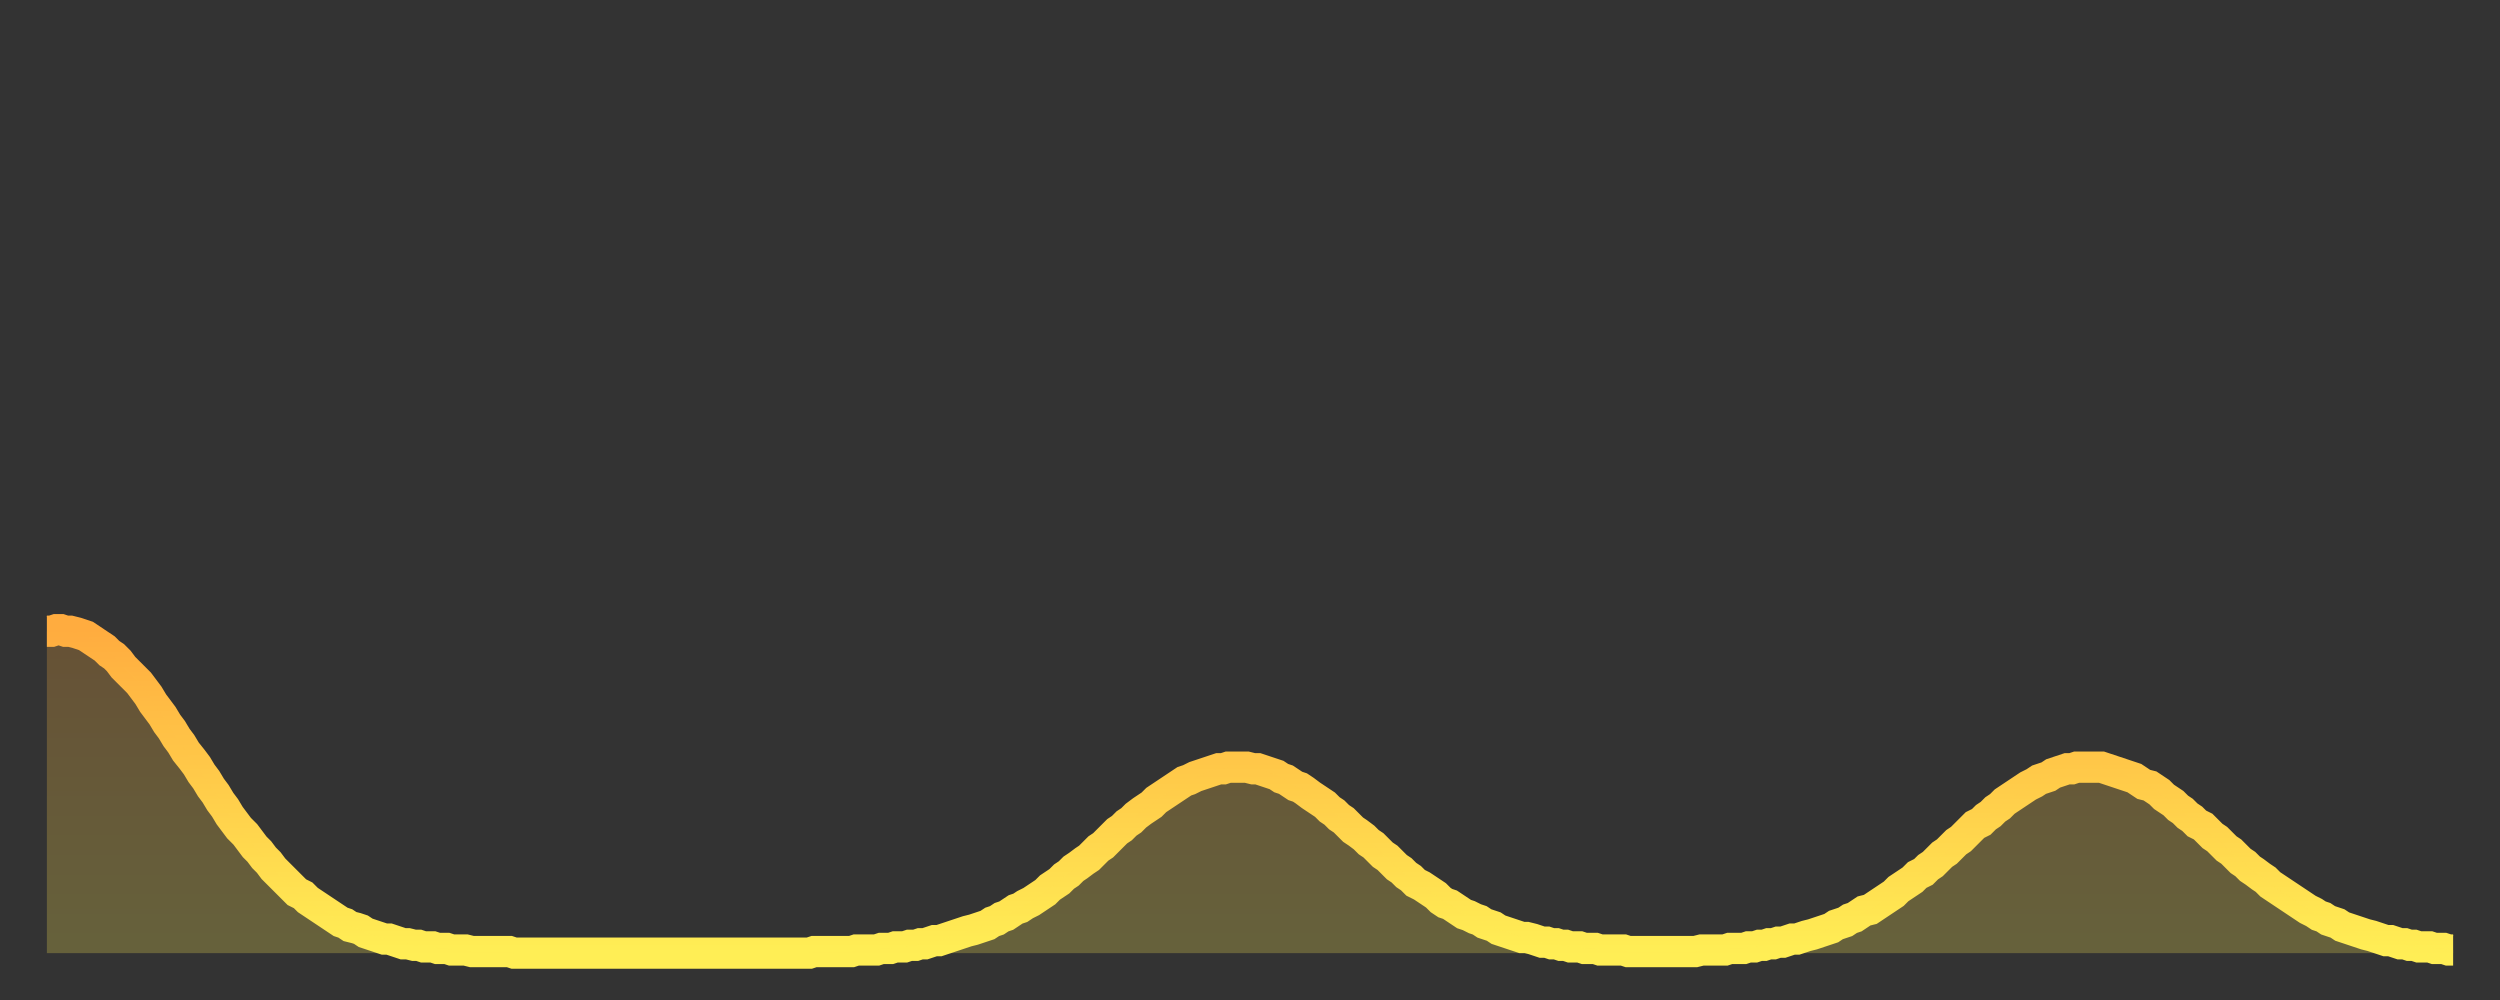 <?xml version="1.0" encoding="utf-8" ?>
<svg baseProfile="full" height="64" version="1.1" width="160" xmlns="http://www.w3.org/2000/svg" xmlns:ev="http://www.w3.org/2001/xml-events" xmlns:xlink="http://www.w3.org/1999/xlink"><rect width="100%" height="100%" fill="#333333" stroke="none"/><defs><linearGradient id="id2624638" x1="0" x2="0" y1="0" y2="1"><stop offset="0%" stop-color="#ffac3f" /><stop offset="50%" stop-color="#ffcd4a" /><stop offset="100%" stop-color="#ffee55" /></linearGradient></defs><g transform="translate(3,3)"><g><path d="M 0.0 37.4 0.3 37.4 0.6 37.3 0.9 37.3 1.2 37.4 1.5 37.4 1.9 37.5 2.2 37.6 2.5 37.7 2.8 37.9 3.1 38.1 3.4 38.3 3.7 38.5 4.0 38.8 4.3 39.0 4.6 39.3 4.9 39.7 5.2 40.0 5.6 40.4 5.9 40.7 6.2 41.1 6.5 41.5 6.8 42.0 7.1 42.4 7.4 42.8 7.7 43.3 8.0 43.7 8.3 44.2 8.6 44.6 8.9 45.1 9.3 45.6 9.6 46.0 9.9 46.5 10.2 46.9 10.5 47.4 10.8 47.8 11.1 48.3 11.4 48.7 11.7 49.2 12.0 49.6 12.3 50.0 12.7 50.4 13.0 50.8 13.3 51.2 13.6 51.5 13.9 51.9 14.2 52.2 14.5 52.6 14.8 52.9 15.1 53.2 15.4 53.5 15.7 53.8 16.0 54.1 16.4 54.3 16.7 54.6 17.0 54.8 17.3 55.0 17.6 55.2 17.9 55.4 18.2 55.6 18.5 55.8 18.8 56.0 19.1 56.1 19.4 56.3 19.8 56.4 20.1 56.5 20.4 56.7 20.7 56.8 21.0 56.9 21.3 57.0 21.6 57.1 21.9 57.1 22.2 57.2 22.5 57.3 22.8 57.4 23.1 57.4 23.5 57.5 23.8 57.5 24.1 57.6 24.4 57.6 24.7 57.6 25.0 57.7 25.3 57.7 25.6 57.7 25.9 57.8 26.2 57.8 26.5 57.8 26.8 57.8 27.2 57.9 27.5 57.9 27.8 57.9 28.1 57.9 28.4 57.9 28.7 57.9 29.0 57.9 29.3 57.9 29.6 57.9 29.9 58.0 30.2 58.0 30.6 58.0 30.9 58.0 31.2 58.0 31.5 58.0 31.8 58.0 32.1 58.0 32.4 58.0 32.7 58.0 33.0 58.0 33.3 58.0 33.6 58.0 33.9 58.0 34.3 58.0 34.6 58.0 34.9 58.0 35.2 58.0 35.5 58.0 35.8 58.0 36.1 58.0 36.4 58.0 36.7 58.0 37.0 58.0 37.3 58.0 37.7 58.0 38.0 58.0 38.3 58.0 38.6 58.0 38.9 58.0 39.2 58.0 39.5 58.0 39.8 58.0 40.1 58.0 40.4 58.0 40.7 58.0 41.0 58.0 41.4 58.0 41.7 58.0 42.0 58.0 42.3 58.0 42.6 58.0 42.9 58.0 43.2 58.0 43.5 58.0 43.8 58.0 44.1 58.0 44.4 58.0 44.7 58.0 45.1 58.0 45.4 58.0 45.7 58.0 46.0 58.0 46.3 58.0 46.6 58.0 46.9 58.0 47.2 58.0 47.5 58.0 47.8 58.0 48.1 58.0 48.5 58.0 48.8 58.0 49.1 57.9 49.4 57.9 49.7 57.9 50.0 57.9 50.3 57.9 50.6 57.9 50.9 57.9 51.2 57.9 51.5 57.9 51.8 57.8 52.2 57.8 52.5 57.8 52.8 57.8 53.1 57.8 53.4 57.7 53.7 57.7 54.0 57.7 54.3 57.6 54.6 57.6 54.9 57.6 55.2 57.5 55.6 57.5 55.9 57.4 56.2 57.4 56.5 57.3 56.8 57.2 57.1 57.2 57.4 57.1 57.7 57.0 58.0 56.9 58.3 56.8 58.6 56.7 58.9 56.6 59.3 56.5 59.6 56.4 59.9 56.3 60.2 56.2 60.5 56.0 60.8 55.9 61.1 55.7 61.4 55.6 61.7 55.4 62.0 55.2 62.3 55.1 62.6 54.9 63.0 54.7 63.3 54.5 63.6 54.3 63.9 54.1 64.2 53.8 64.5 53.6 64.8 53.4 65.1 53.1 65.4 52.9 65.7 52.6 66.0 52.4 66.4 52.1 66.7 51.9 67.0 51.6 67.3 51.3 67.6 51.1 67.9 50.8 68.2 50.5 68.5 50.2 68.8 50.0 69.1 49.7 69.4 49.5 69.7 49.2 70.1 48.9 70.4 48.7 70.7 48.5 71.0 48.2 71.3 48.0 71.6 47.8 71.9 47.6 72.2 47.4 72.5 47.2 72.8 47.0 73.1 46.9 73.5 46.7 73.8 46.6 74.1 46.5 74.4 46.4 74.7 46.3 75.0 46.2 75.3 46.2 75.6 46.1 75.9 46.1 76.2 46.1 76.5 46.1 76.8 46.1 77.2 46.2 77.5 46.2 77.8 46.3 78.1 46.4 78.4 46.5 78.7 46.6 79.0 46.8 79.3 46.9 79.6 47.1 79.9 47.3 80.2 47.4 80.5 47.6 80.9 47.9 81.2 48.1 81.5 48.3 81.8 48.5 82.1 48.8 82.4 49.0 82.7 49.3 83.0 49.5 83.3 49.8 83.6 50.1 83.9 50.3 84.3 50.6 84.6 50.9 84.9 51.1 85.2 51.4 85.5 51.7 85.8 51.9 86.1 52.2 86.4 52.5 86.7 52.7 87.0 53.0 87.3 53.2 87.6 53.5 88.0 53.7 88.3 53.9 88.6 54.1 88.9 54.3 89.2 54.6 89.5 54.8 89.8 54.9 90.1 55.1 90.4 55.3 90.7 55.5 91.0 55.6 91.4 55.8 91.7 55.9 92.0 56.1 92.3 56.2 92.6 56.3 92.9 56.5 93.2 56.6 93.5 56.7 93.8 56.8 94.1 56.9 94.4 57.0 94.7 57.0 95.1 57.1 95.4 57.2 95.7 57.3 96.0 57.3 96.3 57.4 96.6 57.4 96.9 57.5 97.2 57.5 97.5 57.6 97.8 57.6 98.1 57.6 98.4 57.7 98.8 57.7 99.1 57.7 99.4 57.8 99.7 57.8 100.0 57.8 100.3 57.8 100.6 57.8 100.9 57.8 101.2 57.9 101.5 57.9 101.8 57.9 102.2 57.9 102.5 57.9 102.8 57.9 103.1 57.9 103.4 57.9 103.7 57.9 104.0 57.9 104.3 57.9 104.6 57.9 104.9 57.9 105.2 57.9 105.5 57.9 105.9 57.8 106.2 57.8 106.5 57.8 106.8 57.8 107.1 57.8 107.4 57.8 107.7 57.7 108.0 57.7 108.3 57.7 108.6 57.7 108.9 57.6 109.3 57.6 109.6 57.5 109.9 57.5 110.2 57.4 110.5 57.4 110.8 57.3 111.1 57.3 111.4 57.2 111.7 57.1 112.0 57.1 112.3 57.0 112.6 56.9 113.0 56.8 113.3 56.7 113.6 56.6 113.9 56.5 114.2 56.4 114.5 56.2 114.8 56.1 115.1 56.0 115.4 55.8 115.7 55.7 116.0 55.5 116.3 55.3 116.7 55.2 117.0 55.0 117.3 54.8 117.6 54.6 117.9 54.4 118.2 54.2 118.5 53.9 118.8 53.7 119.1 53.5 119.4 53.3 119.7 53.0 120.1 52.8 120.4 52.5 120.7 52.3 121.0 52.0 121.3 51.7 121.6 51.5 121.9 51.2 122.2 50.9 122.5 50.7 122.8 50.4 123.1 50.1 123.4 49.8 123.8 49.6 124.1 49.3 124.4 49.1 124.7 48.8 125.0 48.6 125.3 48.3 125.6 48.1 125.9 47.9 126.2 47.7 126.5 47.5 126.8 47.3 127.2 47.1 127.5 46.9 127.8 46.8 128.1 46.7 128.4 46.5 128.7 46.4 129.0 46.3 129.3 46.2 129.6 46.2 129.9 46.1 130.2 46.1 130.5 46.1 130.9 46.1 131.2 46.1 131.5 46.1 131.8 46.2 132.1 46.3 132.4 46.4 132.7 46.5 133.0 46.6 133.3 46.7 133.6 46.8 133.9 47.0 134.2 47.2 134.6 47.3 134.9 47.5 135.2 47.7 135.5 48.0 135.8 48.2 136.1 48.4 136.4 48.7 136.7 48.9 137.0 49.2 137.3 49.4 137.6 49.7 138.0 49.9 138.3 50.2 138.6 50.5 138.9 50.7 139.2 51.0 139.5 51.3 139.8 51.5 140.1 51.8 140.4 52.1 140.7 52.3 141.0 52.6 141.3 52.8 141.7 53.1 142.0 53.3 142.3 53.6 142.6 53.8 142.9 54.0 143.2 54.2 143.5 54.4 143.8 54.6 144.1 54.8 144.4 55.0 144.7 55.2 145.1 55.4 145.4 55.6 145.7 55.7 146.0 55.9 146.3 56.0 146.6 56.1 146.9 56.3 147.2 56.4 147.5 56.5 147.8 56.6 148.1 56.7 148.4 56.8 148.8 56.9 149.1 57.0 149.4 57.1 149.7 57.2 150.0 57.2 150.3 57.3 150.6 57.4 150.9 57.4 151.2 57.5 151.5 57.5 151.8 57.6 152.1 57.6 152.5 57.6 152.8 57.7 153.1 57.7 153.4 57.7 153.7 57.8 154.0 57.8" fill="none" id="graph-curve" opacity="1" stroke="url(#id2624638)" stroke-width="2" /><path d="M 0 58 L 0.0 37.4 0.3 37.4 0.6 37.3 0.9 37.3 1.2 37.4 1.5 37.4 1.9 37.5 2.2 37.6 2.5 37.7 2.8 37.9 3.1 38.1 3.4 38.3 3.7 38.5 4.0 38.8 4.3 39.0 4.6 39.3 4.9 39.7 5.2 40.0 5.6 40.4 5.9 40.7 6.2 41.1 6.5 41.5 6.8 42.0 7.1 42.4 7.4 42.8 7.7 43.3 8.0 43.7 8.3 44.2 8.6 44.6 8.9 45.1 9.3 45.6 9.6 46.0 9.9 46.5 10.2 46.9 10.5 47.4 10.8 47.8 11.1 48.3 11.4 48.7 11.7 49.2 12.0 49.6 12.3 50.0 12.7 50.4 13.0 50.8 13.3 51.2 13.6 51.5 13.9 51.9 14.2 52.2 14.5 52.6 14.8 52.9 15.1 53.2 15.4 53.5 15.7 53.8 16.0 54.1 16.4 54.3 16.7 54.6 17.0 54.8 17.3 55.0 17.6 55.2 17.9 55.4 18.2 55.6 18.5 55.8 18.8 56.0 19.1 56.1 19.4 56.3 19.8 56.4 20.1 56.5 20.4 56.7 20.7 56.8 21.0 56.9 21.3 57.0 21.6 57.1 21.9 57.1 22.2 57.2 22.5 57.3 22.8 57.4 23.1 57.4 23.5 57.5 23.8 57.5 24.1 57.6 24.4 57.6 24.7 57.6 25.0 57.7 25.3 57.7 25.6 57.7 25.9 57.8 26.2 57.8 26.5 57.8 26.8 57.8 27.2 57.9 27.5 57.9 27.8 57.9 28.1 57.9 28.4 57.9 28.7 57.9 29.0 57.9 29.3 57.9 29.6 57.9 29.9 58.0 30.2 58.0 30.6 58.0 30.9 58.0 31.2 58.0 31.5 58.0 31.8 58.0 32.1 58.0 32.4 58.0 32.7 58.0 33.0 58.0 33.3 58.0 33.6 58.0 33.9 58.0 34.3 58.0 34.6 58.0 34.9 58.0 35.2 58.0 35.5 58.0 35.8 58.0 36.1 58.0 36.4 58.0 36.7 58.0 37.0 58.0 37.3 58.0 37.7 58.0 38.0 58.0 38.3 58.0 38.6 58.0 38.9 58.0 39.2 58.0 39.5 58.0 39.8 58.0 40.1 58.0 40.4 58.0 40.7 58.0 41.0 58.0 41.4 58.0 41.7 58.0 42.0 58.0 42.3 58.0 42.6 58.0 42.9 58.0 43.2 58.0 43.5 58.0 43.8 58.0 44.1 58.0 44.4 58.0 44.7 58.0 45.1 58.0 45.4 58.0 45.7 58.0 46.0 58.0 46.3 58.0 46.6 58.0 46.9 58.0 47.2 58.0 47.5 58.0 47.8 58.0 48.1 58.0 48.5 58.0 48.8 58.0 49.1 57.9 49.4 57.9 49.7 57.9 50.0 57.9 50.3 57.9 50.6 57.9 50.9 57.9 51.2 57.9 51.5 57.9 51.8 57.8 52.2 57.8 52.5 57.8 52.8 57.8 53.1 57.8 53.4 57.7 53.7 57.7 54.0 57.7 54.3 57.6 54.6 57.6 54.9 57.6 55.2 57.5 55.6 57.5 55.9 57.4 56.2 57.4 56.5 57.3 56.8 57.2 57.1 57.2 57.4 57.1 57.7 57.0 58.0 56.9 58.3 56.8 58.6 56.7 58.9 56.6 59.3 56.5 59.6 56.4 59.9 56.3 60.2 56.2 60.5 56.0 60.8 55.9 61.1 55.7 61.4 55.6 61.7 55.4 62.0 55.2 62.3 55.1 62.6 54.9 63.0 54.7 63.3 54.5 63.6 54.3 63.9 54.1 64.2 53.8 64.5 53.6 64.8 53.4 65.1 53.1 65.4 52.9 65.7 52.6 66.0 52.4 66.4 52.1 66.7 51.9 67.0 51.6 67.3 51.3 67.6 51.1 67.9 50.8 68.2 50.5 68.5 50.2 68.8 50.0 69.1 49.7 69.4 49.5 69.7 49.2 70.1 48.9 70.4 48.7 70.7 48.5 71.0 48.2 71.3 48.0 71.6 47.8 71.9 47.6 72.2 47.4 72.5 47.2 72.8 47.0 73.1 46.9 73.5 46.7 73.8 46.6 74.1 46.5 74.4 46.4 74.7 46.3 75.0 46.2 75.3 46.2 75.6 46.1 75.9 46.1 76.2 46.1 76.5 46.1 76.8 46.1 77.2 46.2 77.5 46.2 77.8 46.3 78.1 46.4 78.4 46.5 78.7 46.6 79.0 46.8 79.3 46.9 79.6 47.1 79.9 47.3 80.2 47.4 80.5 47.6 80.9 47.9 81.2 48.1 81.5 48.3 81.8 48.5 82.1 48.8 82.4 49.0 82.7 49.3 83.0 49.5 83.3 49.8 83.6 50.1 83.9 50.3 84.3 50.6 84.6 50.9 84.9 51.1 85.2 51.4 85.5 51.7 85.8 51.9 86.1 52.2 86.4 52.5 86.7 52.7 87.0 53.0 87.3 53.2 87.6 53.5 88.0 53.7 88.3 53.9 88.6 54.1 88.9 54.3 89.2 54.6 89.5 54.8 89.8 54.9 90.1 55.1 90.4 55.3 90.7 55.5 91.0 55.6 91.4 55.8 91.7 55.9 92.0 56.1 92.3 56.2 92.6 56.3 92.9 56.5 93.2 56.6 93.5 56.7 93.8 56.8 94.1 56.9 94.4 57.0 94.7 57.0 95.1 57.1 95.4 57.2 95.7 57.3 96.0 57.3 96.3 57.4 96.6 57.4 96.9 57.5 97.2 57.5 97.5 57.6 97.8 57.6 98.1 57.6 98.4 57.7 98.8 57.7 99.1 57.7 99.4 57.8 99.7 57.8 100.0 57.8 100.3 57.8 100.6 57.8 100.9 57.8 101.2 57.9 101.5 57.9 101.8 57.9 102.2 57.9 102.5 57.9 102.8 57.9 103.1 57.9 103.4 57.9 103.7 57.9 104.0 57.9 104.3 57.9 104.6 57.9 104.9 57.9 105.2 57.9 105.5 57.9 105.9 57.8 106.2 57.8 106.5 57.8 106.8 57.8 107.1 57.8 107.4 57.8 107.7 57.7 108.0 57.7 108.3 57.7 108.6 57.7 108.9 57.6 109.3 57.6 109.6 57.5 109.9 57.5 110.2 57.4 110.5 57.4 110.8 57.3 111.1 57.3 111.4 57.2 111.7 57.1 112.0 57.1 112.3 57.0 112.6 56.9 113.0 56.8 113.3 56.7 113.6 56.6 113.9 56.5 114.2 56.4 114.5 56.2 114.8 56.1 115.1 56.0 115.4 55.8 115.7 55.7 116.0 55.5 116.3 55.3 116.7 55.2 117.0 55.0 117.3 54.8 117.6 54.6 117.9 54.4 118.2 54.2 118.5 53.9 118.8 53.7 119.1 53.5 119.4 53.3 119.7 53.0 120.1 52.8 120.4 52.5 120.7 52.3 121.0 52.0 121.3 51.7 121.6 51.5 121.9 51.2 122.2 50.9 122.5 50.7 122.8 50.4 123.1 50.1 123.4 49.8 123.8 49.6 124.1 49.3 124.4 49.1 124.7 48.8 125.0 48.6 125.3 48.3 125.6 48.1 125.9 47.9 126.2 47.7 126.5 47.5 126.8 47.3 127.2 47.1 127.5 46.9 127.8 46.8 128.1 46.7 128.4 46.5 128.7 46.4 129.0 46.3 129.3 46.2 129.6 46.2 129.9 46.1 130.2 46.1 130.5 46.1 130.9 46.1 131.2 46.1 131.5 46.1 131.8 46.2 132.1 46.3 132.4 46.4 132.7 46.5 133.0 46.6 133.3 46.7 133.6 46.8 133.9 47.0 134.2 47.2 134.6 47.3 134.9 47.5 135.2 47.7 135.5 48.0 135.8 48.2 136.1 48.4 136.4 48.7 136.7 48.9 137.0 49.2 137.3 49.4 137.6 49.7 138.0 49.9 138.3 50.2 138.6 50.5 138.9 50.7 139.2 51.0 139.5 51.3 139.8 51.5 140.1 51.8 140.4 52.1 140.7 52.3 141.0 52.6 141.3 52.8 141.7 53.1 142.0 53.3 142.3 53.6 142.6 53.8 142.9 54.0 143.2 54.2 143.5 54.4 143.8 54.6 144.1 54.8 144.4 55.0 144.7 55.2 145.1 55.4 145.4 55.6 145.7 55.7 146.0 55.9 146.3 56.0 146.6 56.1 146.9 56.3 147.2 56.4 147.5 56.5 147.8 56.6 148.1 56.7 148.4 56.8 148.8 56.9 149.1 57.0 149.4 57.1 149.7 57.2 150.0 57.2 150.3 57.3 150.6 57.4 150.9 57.4 151.2 57.5 151.5 57.5 151.8 57.6 152.1 57.6 152.5 57.6 152.8 57.7 153.1 57.7 153.4 57.7 153.7 57.8 154.0 57.8 154 58" fill="url(#id2624638)" fill-opacity=".25" id="graph-shadow" /></g></g></svg>